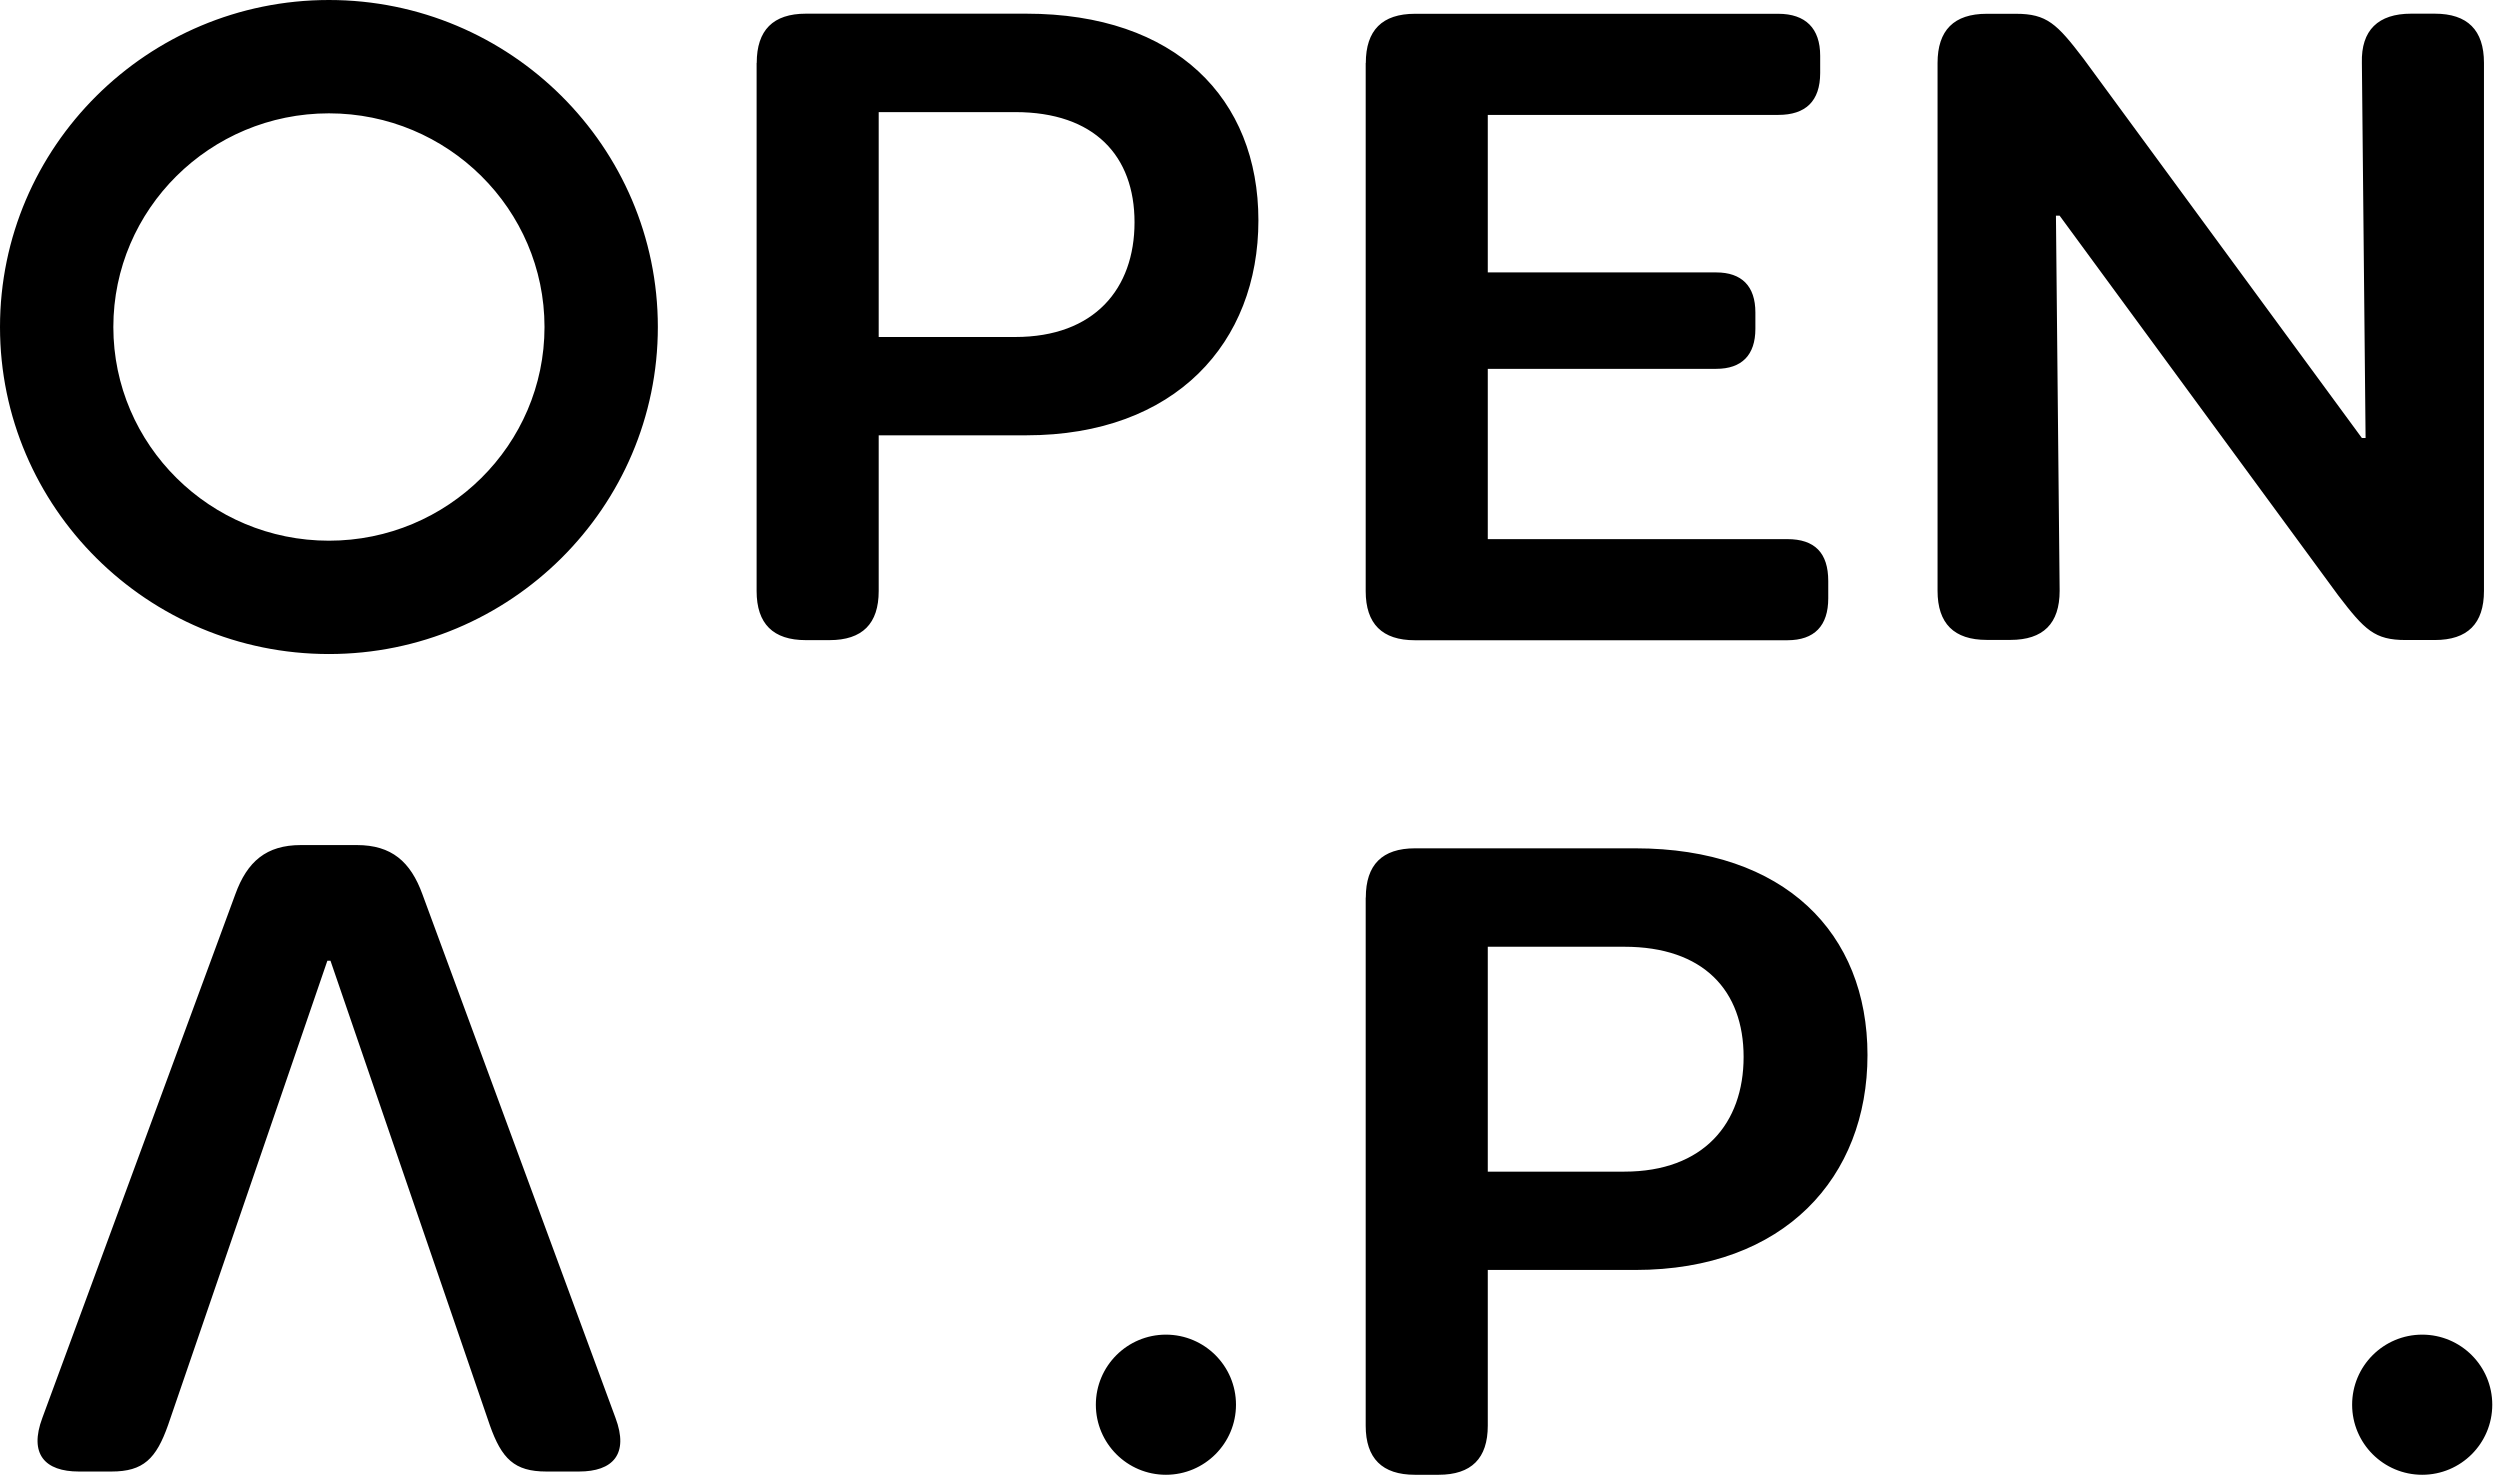 <svg width="223" height="132" viewBox="0 0 223 132" fill="none" xmlns="http://www.w3.org/2000/svg">
<path fill-rule="evenodd" clip-rule="evenodd" d="M29.34 58.34C13.16 58.34 0 45.25 0 29.17C0 13.09 13.16 0 29.34 0C45.52 0 58.68 13.09 58.68 29.17C58.68 45.25 45.52 58.34 29.34 58.34ZM29.34 10.11C18.73 10.11 10.11 18.66 10.11 29.17C10.11 39.68 18.74 48.23 29.34 48.23C39.94 48.23 48.57 39.68 48.57 29.17C48.57 18.66 39.94 10.11 29.34 10.11ZM101.2 19.83C101.2 25.75 97.63 30.06 90.56 30.06H78.38V10H90.56C97.63 10 101.2 13.91 101.2 19.83ZM71.89 1.22C68.96 1.22 67.5 2.69 67.5 5.61L67.49 5.62V52.72C67.49 55.64 68.96 57.1 71.88 57.1H73.99C76.92 57.1 78.38 55.64 78.38 52.72V38.83H91.54C104.86 38.83 112.25 30.55 112.25 19.66C112.25 8.77 104.86 1.22 91.54 1.22H71.89ZM126.22 1.23C123.29 1.23 121.83 2.7 121.83 5.62H121.82V52.73C121.82 55.65 123.29 57.11 126.21 57.11H159.43C161.86 57.11 163.08 55.81 163.08 53.37V51.83C163.08 49.31 161.87 48.09 159.43 48.09H132.71V32.9H153.09C155.36 32.9 156.58 31.68 156.58 29.33V27.87C156.58 25.52 155.36 24.3 153.09 24.3H132.71V10.25H158.62C161.06 10.25 162.36 9.03 162.36 6.51V4.97C162.36 2.53 161.06 1.23 158.62 1.23H126.22ZM172.83 5.62C172.83 2.7 174.29 1.23 177.22 1.23H179.82C182.58 1.23 183.47 2.12 185.83 5.21L210.68 39.07H211.01L210.68 5.61C210.6 2.69 212.14 1.22 215.07 1.22H217.18C220.1 1.22 221.57 2.68 221.57 5.61V52.71C221.57 55.63 220.11 57.09 217.18 57.09H214.58C211.82 57.09 210.93 56.2 208.57 53.11L183.72 19.24H183.39L183.72 52.7C183.72 55.62 182.26 57.08 179.33 57.08H177.22C174.3 57.08 172.83 55.62 172.83 52.7V5.62ZM155.53 94.28C155.53 100.2 151.96 104.51 144.89 104.51H132.71V84.45H144.89C151.96 84.45 155.53 88.36 155.53 94.28ZM126.22 75.67C123.29 75.67 121.83 77.14 121.83 80.06L121.82 80.07V127.17C121.82 130.09 123.29 131.55 126.21 131.55H128.32C131.25 131.55 132.71 130.09 132.71 127.17V113.28H145.87C159.19 113.28 166.58 105 166.58 94.11C166.58 83.22 159.19 75.67 145.87 75.67H126.22ZM222.31 125.3C222.31 128.75 219.51 131.55 216.06 131.55C212.61 131.55 209.81 128.75 209.81 125.3C209.81 121.85 212.61 119.05 216.06 119.05C219.51 119.05 222.31 121.85 222.31 125.3ZM104 131.55C107.45 131.55 110.25 128.75 110.25 125.3C110.25 121.85 107.45 119.05 104 119.05C100.55 119.05 97.75 121.85 97.75 125.3C97.75 128.75 100.55 131.55 104 131.55ZM37.68 79.77L54.9 126.47C56.12 129.72 54.66 131.26 51.65 131.26H48.73C45.88 131.26 44.75 130.12 43.69 127.12L29.48 85.7H29.2L14.99 127.12C13.93 130.12 12.79 131.26 9.95 131.26H7.03C4.02 131.26 2.56 129.72 3.78 126.47L20.99 79.77C22.05 76.84 23.76 75.38 26.84 75.38H31.83C34.92 75.38 36.62 76.85 37.68 79.77Z" fill="#000000"></path>
</svg>